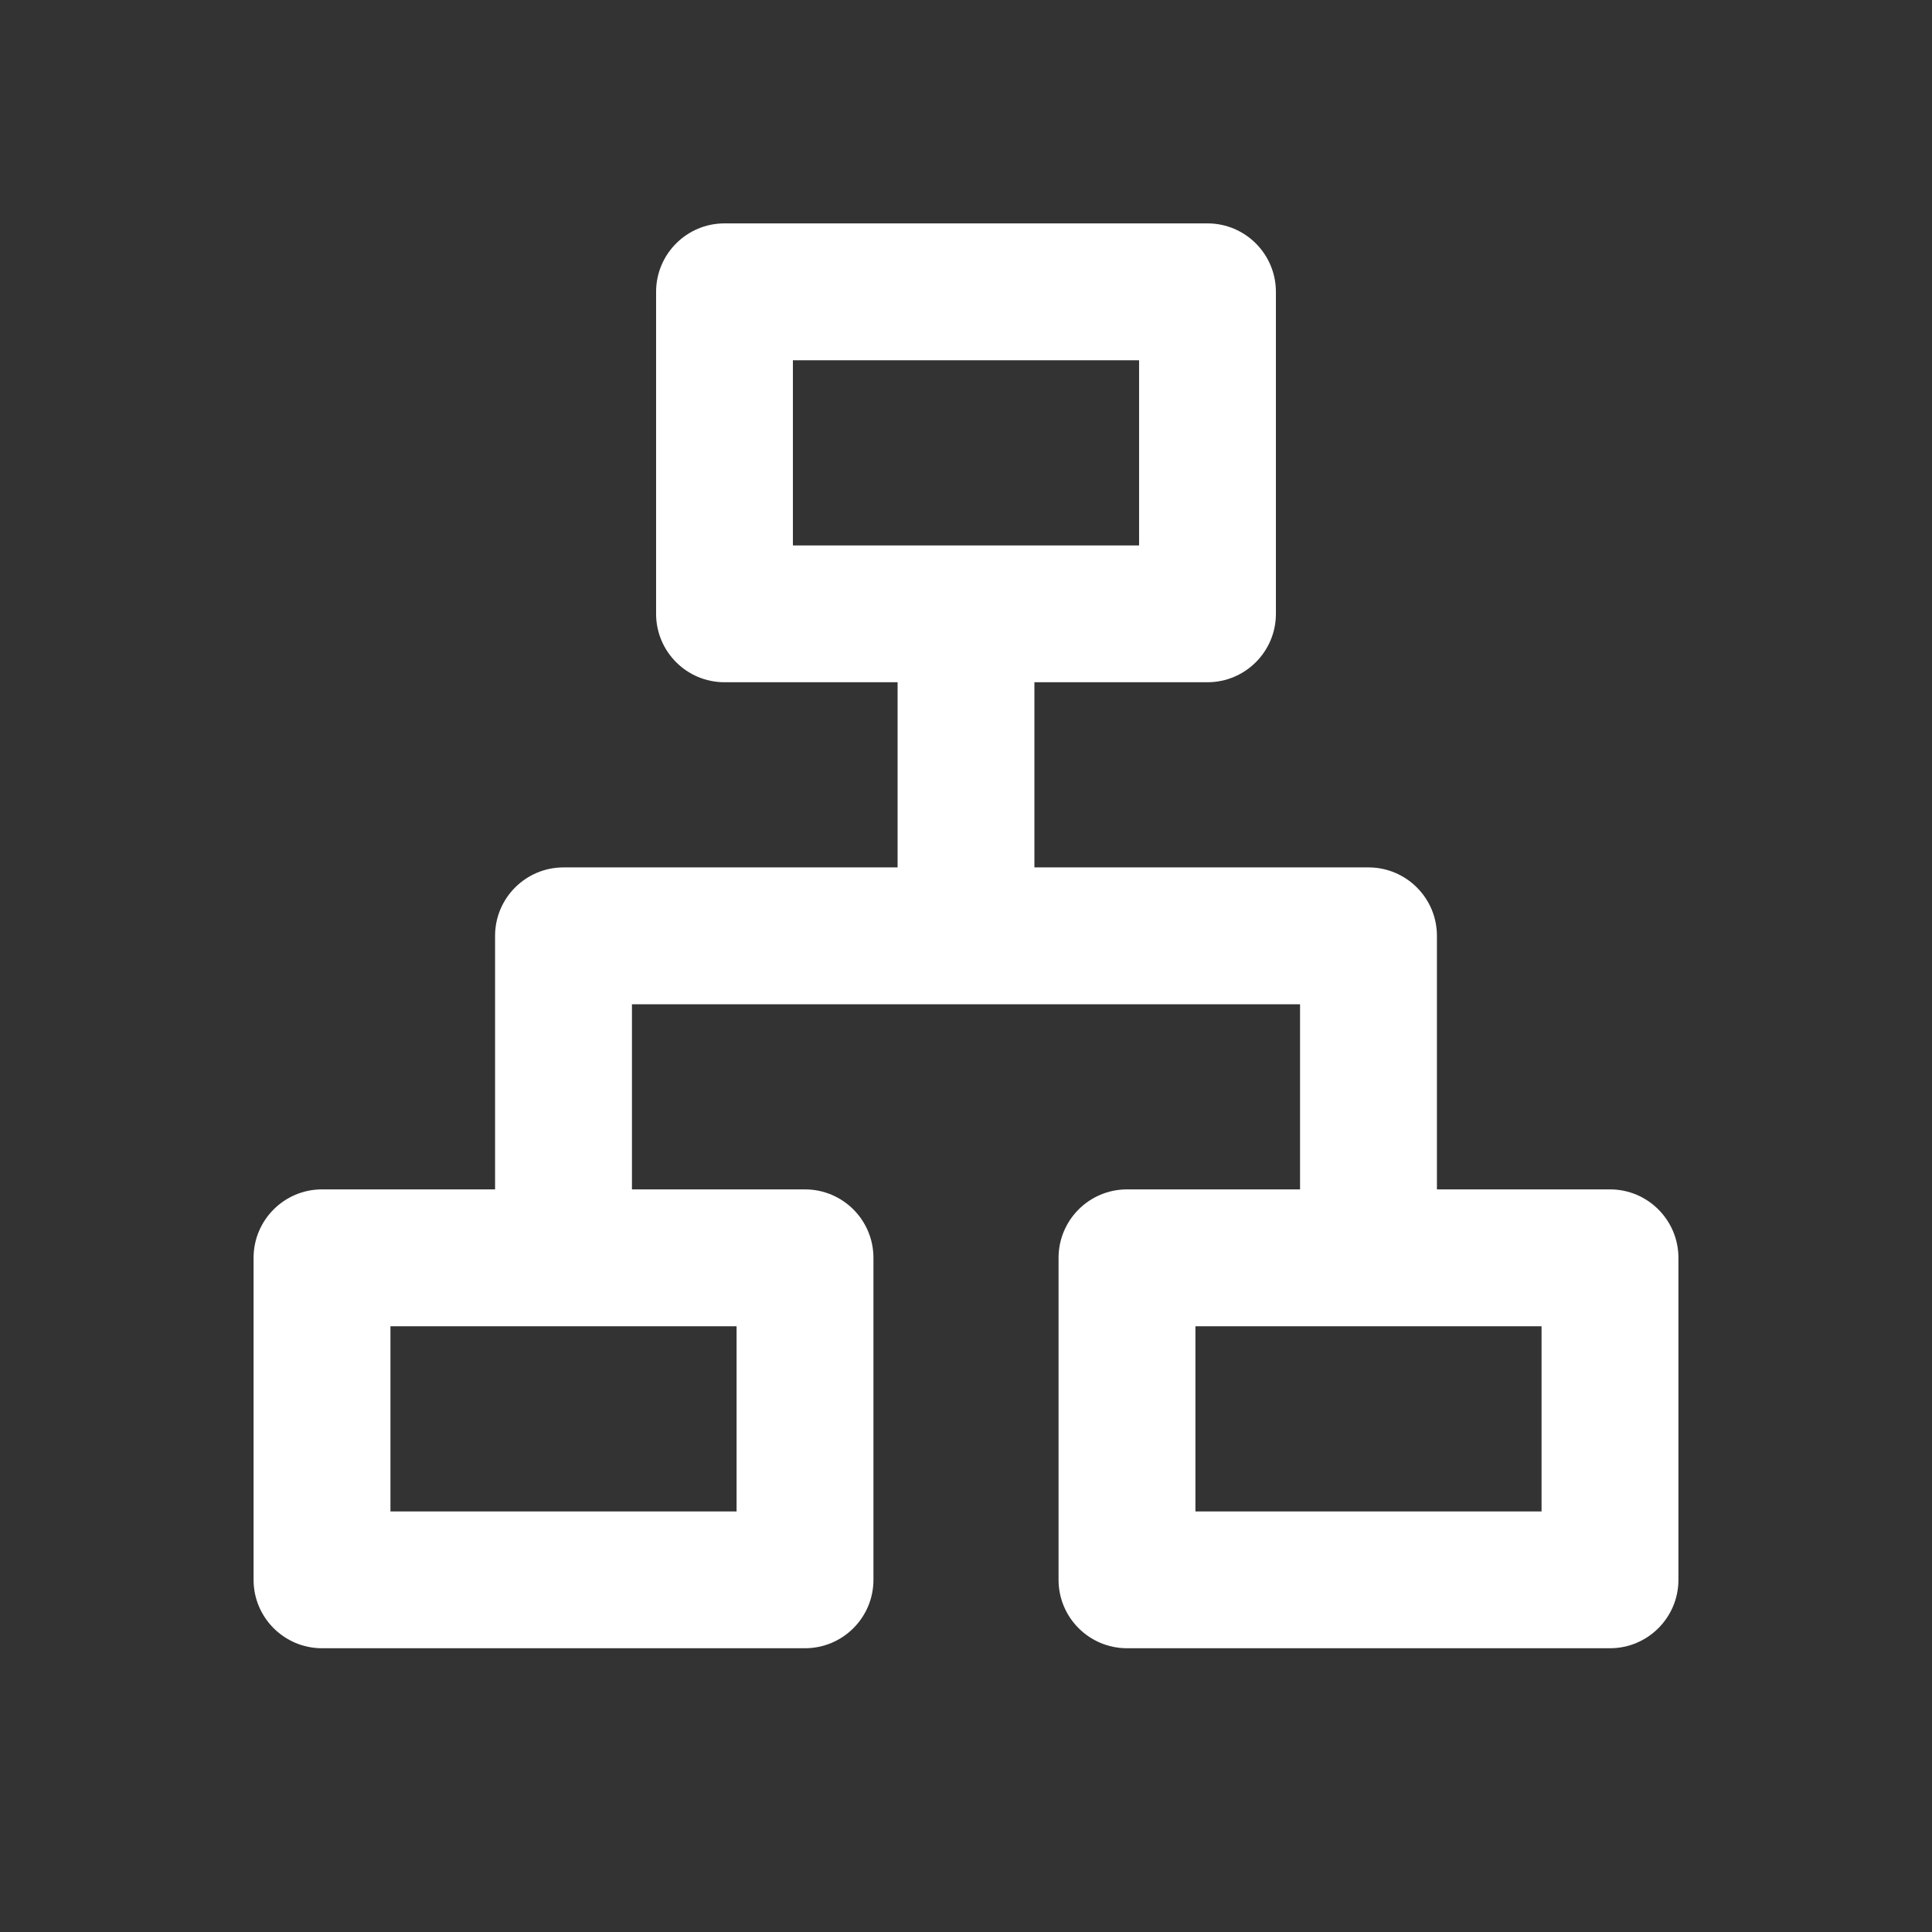 <svg xmlns="http://www.w3.org/2000/svg" fill="none" viewBox="0 0 32 32" height="32" width="32">
<rect x="0" y="0" width="32" height="32" fill="#333333" stroke="none"/>
<path fill="white" d="M17.133 11.3H20C20.625 11.3 21.133 10.792 21.133 10.167V4.834C21.133 4.208 20.625 3.7 20 3.7H12C11.374 3.7 10.867 4.208 10.867 4.834V10.167C10.867 10.792 11.374 11.3 12 11.3H14.867V14.367H9.333C8.708 14.367 8.2 14.875 8.2 15.5V19.7H5.333C4.708 19.7 4.2 20.208 4.2 20.834V26.167C4.2 26.792 4.708 27.3 5.333 27.3H13.333C13.959 27.3 14.467 26.792 14.467 26.167V20.834C14.467 20.208 13.959 19.7 13.333 19.7H10.467V16.634H21.533V19.7H18.667C18.041 19.7 17.533 20.208 17.533 20.834V26.167C17.533 26.792 18.041 27.3 18.667 27.3H26.667C27.292 27.3 27.8 26.792 27.8 26.167V20.834C27.8 20.208 27.292 19.7 26.667 19.7H23.8V15.5C23.8 14.875 23.292 14.367 22.667 14.367H17.133V11.3ZM12.2 21.967V25.034H6.467V21.967H12.2ZM25.533 21.967V25.034H19.8V21.967H25.533ZM18.867 5.967V9.034H13.133V5.967H18.867Z" clip-rule="evenodd" fill-rule="evenodd"></path>
</svg>
